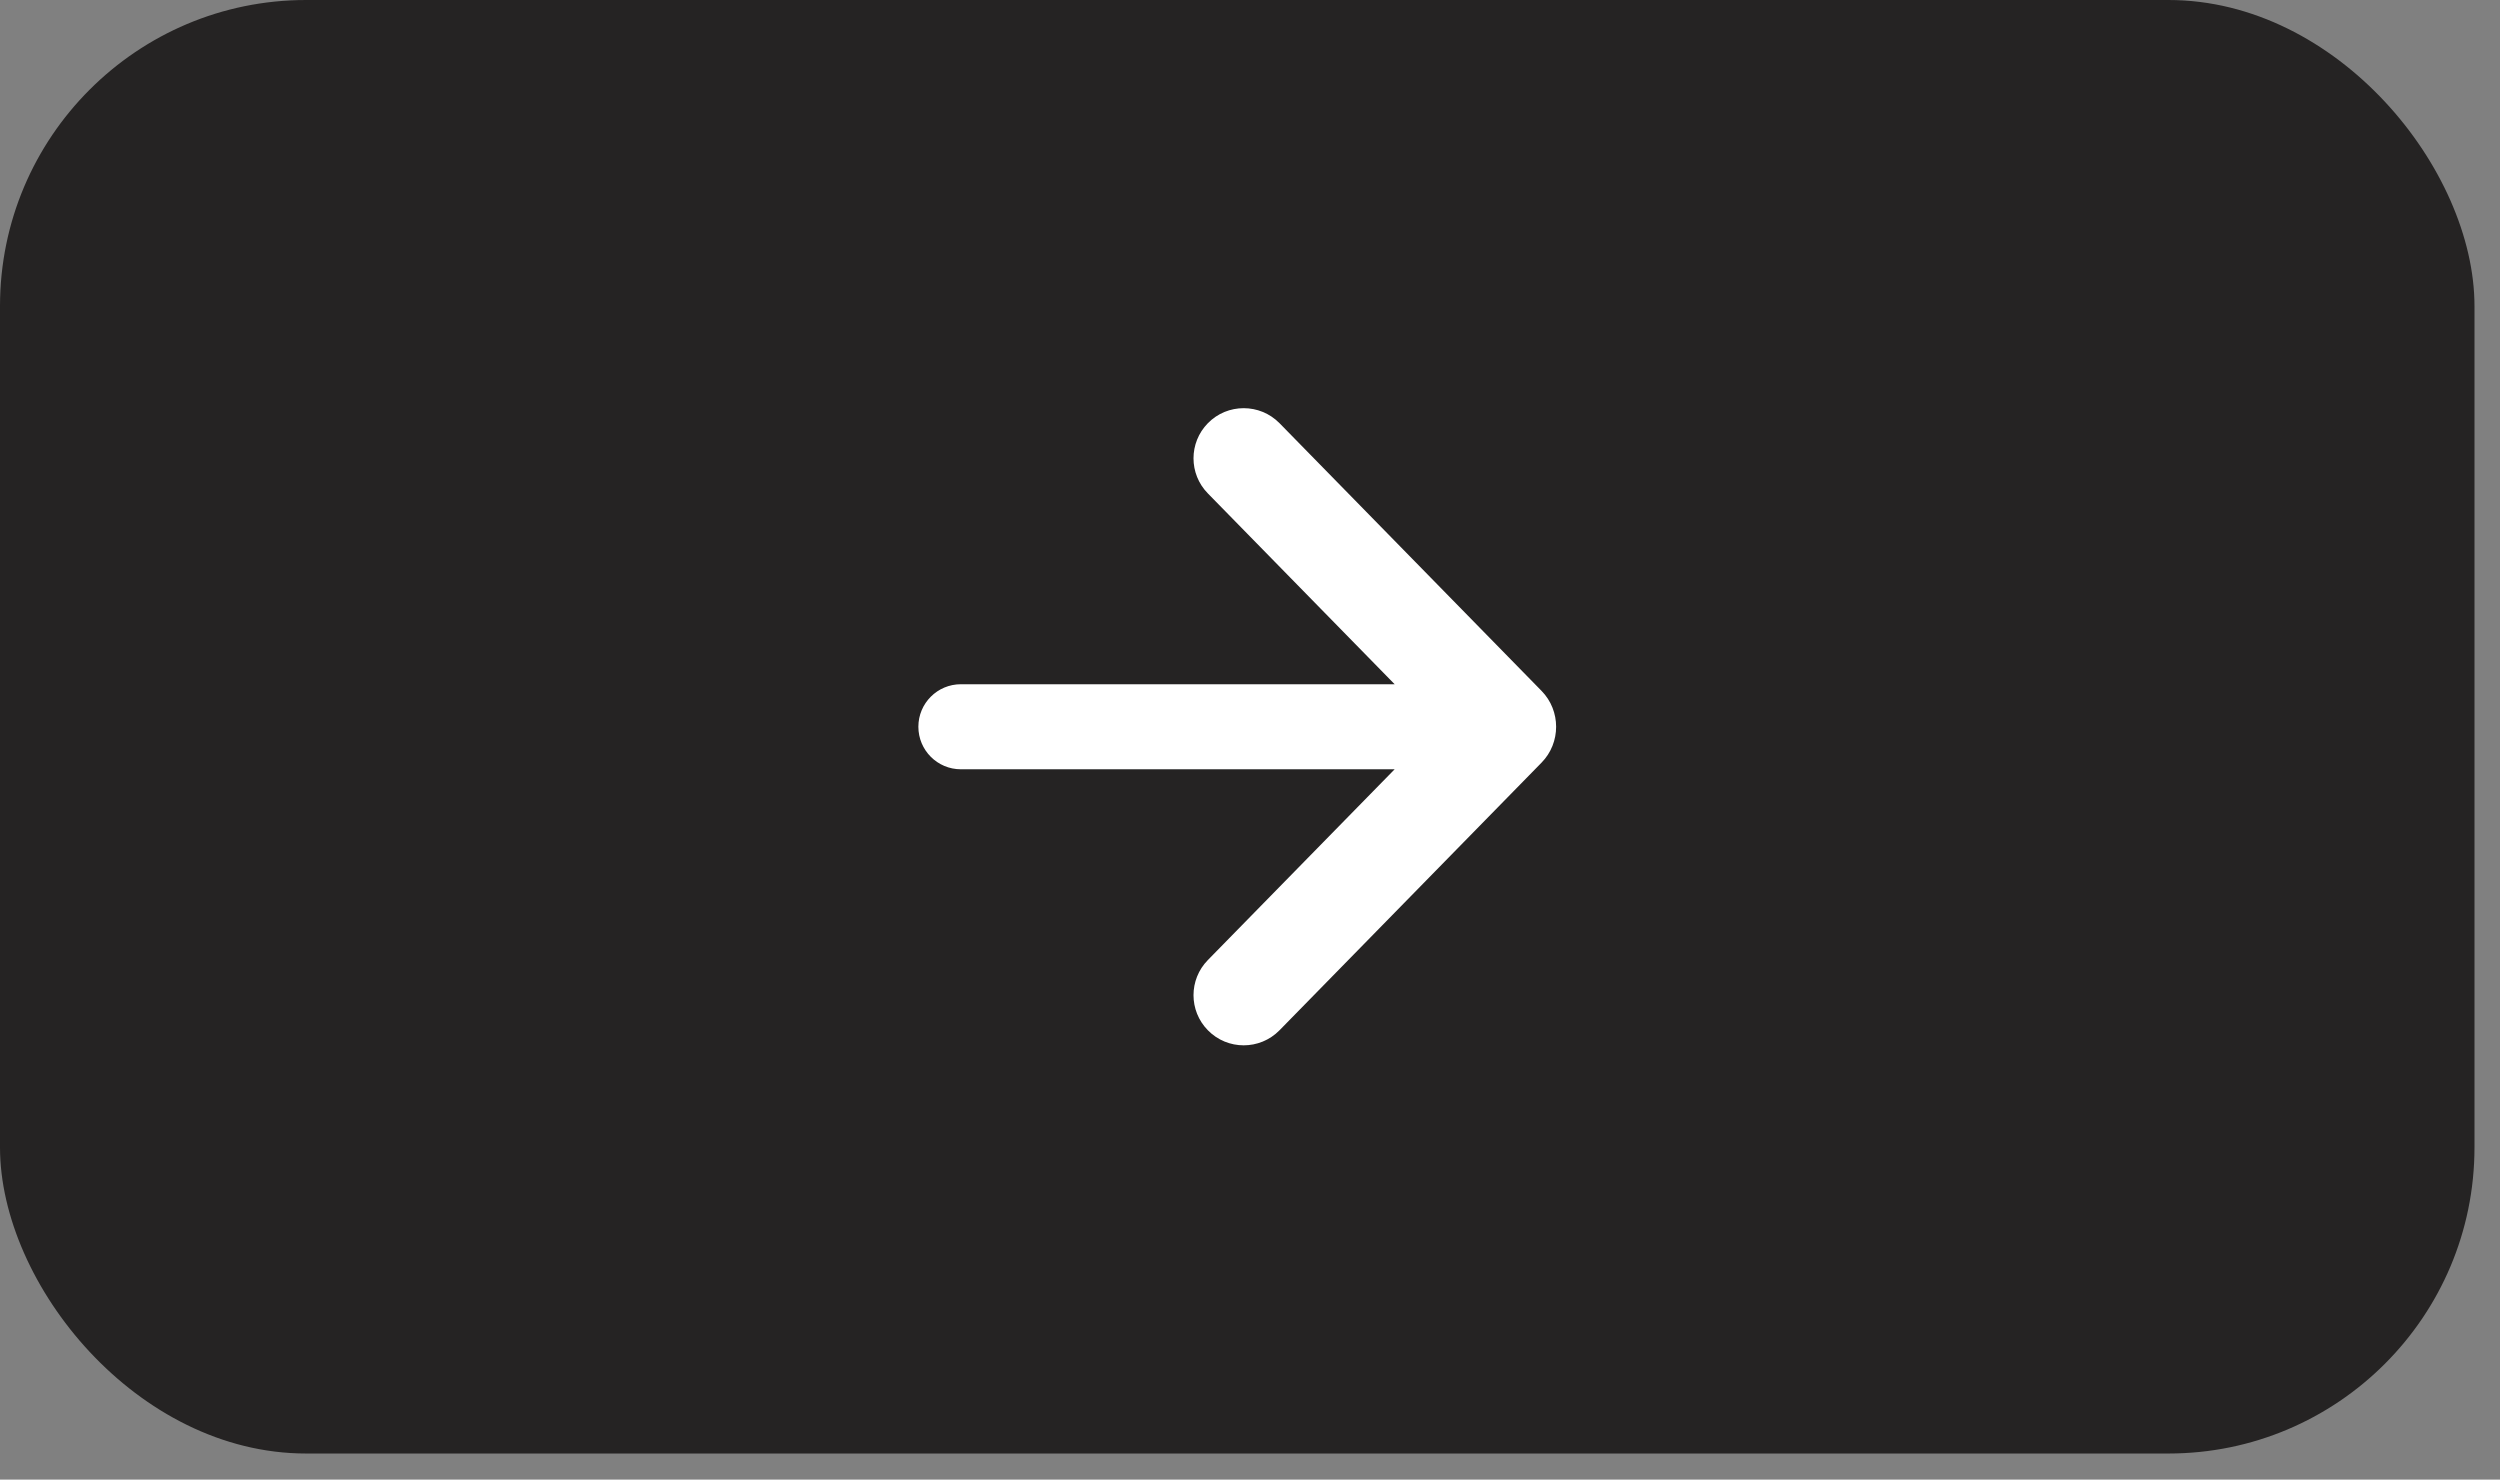 <svg width="49" height="29" viewBox="0 0 49 29" fill="none" xmlns="http://www.w3.org/2000/svg">
<rect x="0" y="0" width="49" height="29" fill="#808080" stroke="none"/>
<rect width="48.5" height="28.489" rx="6" fill="#252323"/>
<path fill-rule="evenodd" clip-rule="evenodd" d="M27.335 15.078L23.674 18.817C23.299 19.2 23.299 19.811 23.674 20.193C24.059 20.587 24.693 20.587 25.079 20.193L30.215 14.947C30.595 14.559 30.595 13.93 30.215 13.542L25.079 8.295C24.693 7.902 24.059 7.902 23.674 8.295C23.299 8.678 23.299 9.289 23.674 9.671L27.335 13.411H18.833C18.373 13.411 18 13.784 18 14.244C18 14.705 18.373 15.078 18.833 15.078H27.335Z" fill="white"/>
</svg>
